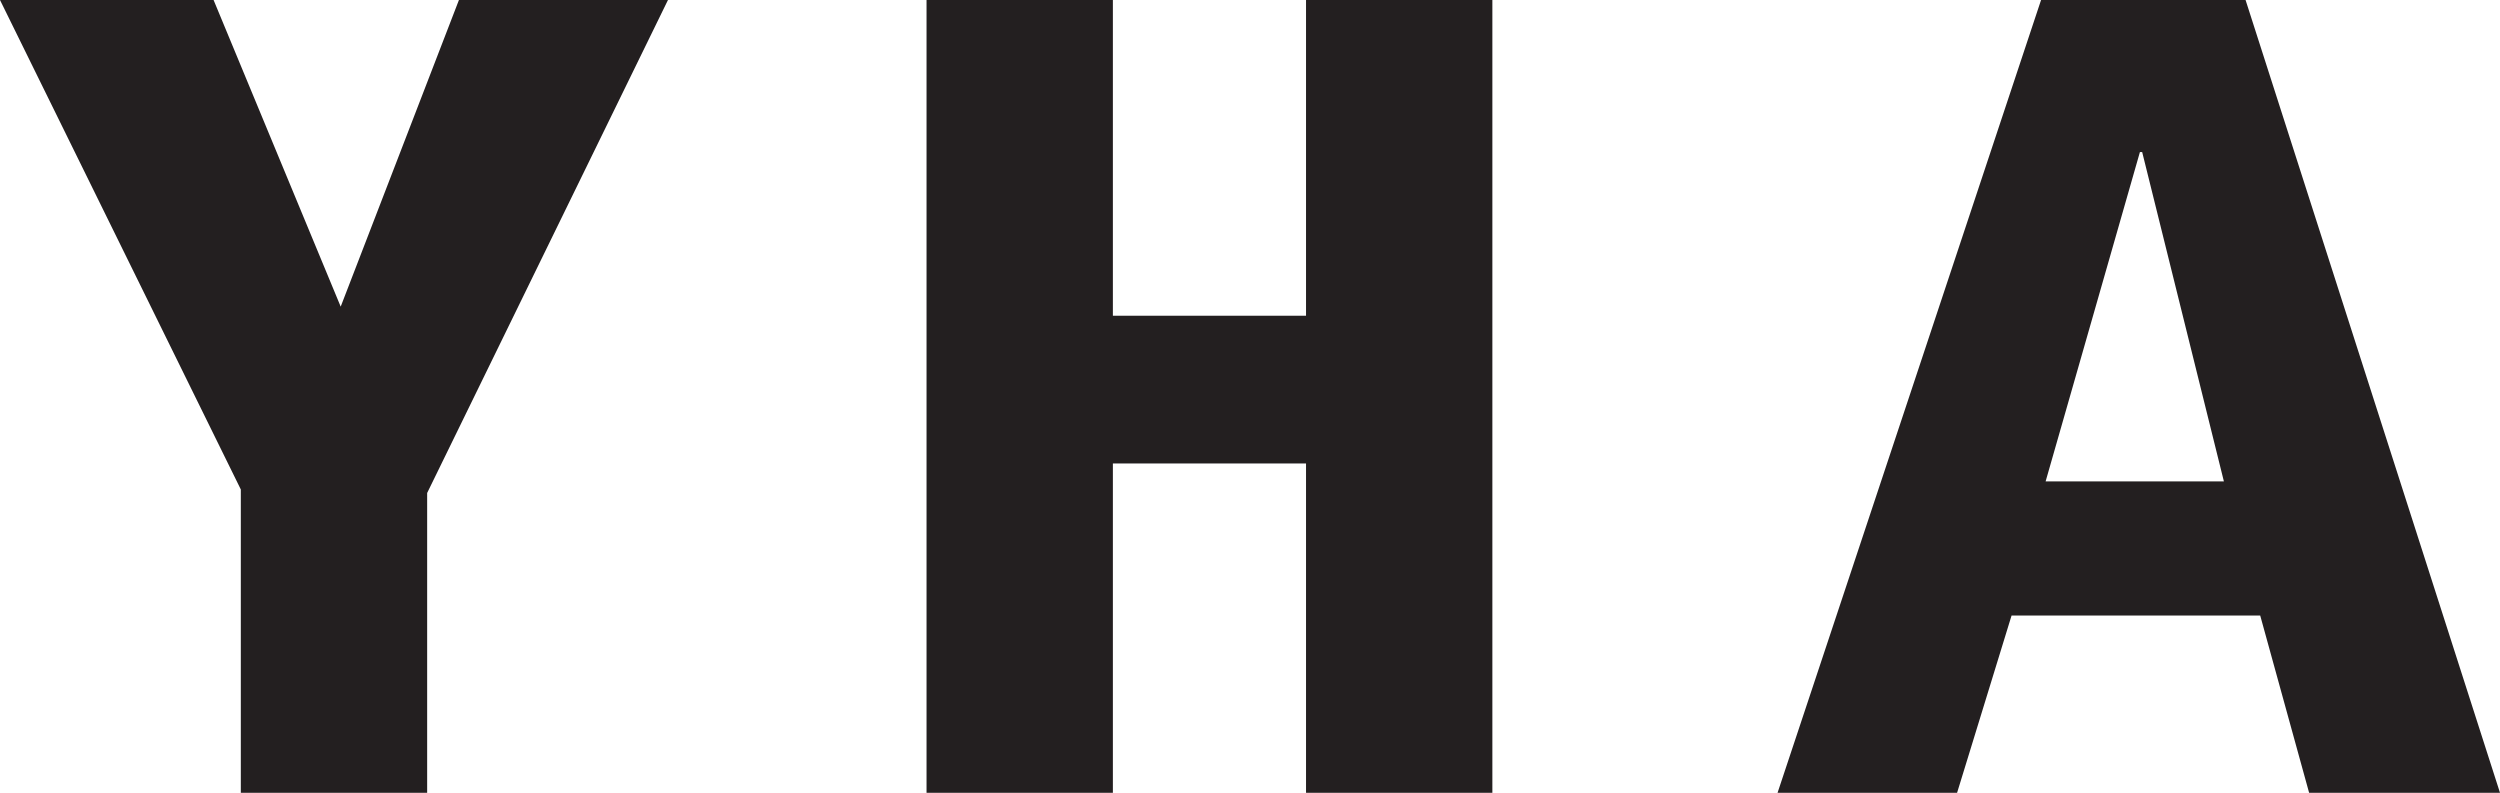 <?xml version="1.0" encoding="UTF-8"?>
<svg id="Layer_2" data-name="Layer 2" xmlns="http://www.w3.org/2000/svg" viewBox="0 0 121.15 38.42">
  <defs>
    <style>
      .cls-1 {
        fill: #231f20;
      }
    </style>
  </defs>
  <g id="Layer_1-2" data-name="Layer 1">
    <g>
      <path class="cls-1" d="M11.67,23.72L0,0h10.35l6.16,14.86L22.24,0h10.13l-11.67,23.89v14.53h-9.03v-14.7Z"/>
      <path class="cls-1" d="M63.29,22.46h-9.36v15.96h-9.03V0h9.03v15.3h9.36V0h9.03v38.42h-9.03v-15.96Z"/>
      <path class="cls-1" d="M109.53,29.83h-12.05l-2.64,8.59h-8.7L98.91,0h9.91l12.33,38.42h-9.25l-2.37-8.59ZM103.81,7.37h-.11l-4.57,15.96h8.64l-3.96-15.96Z"/>
    </g>
  </g>
</svg>